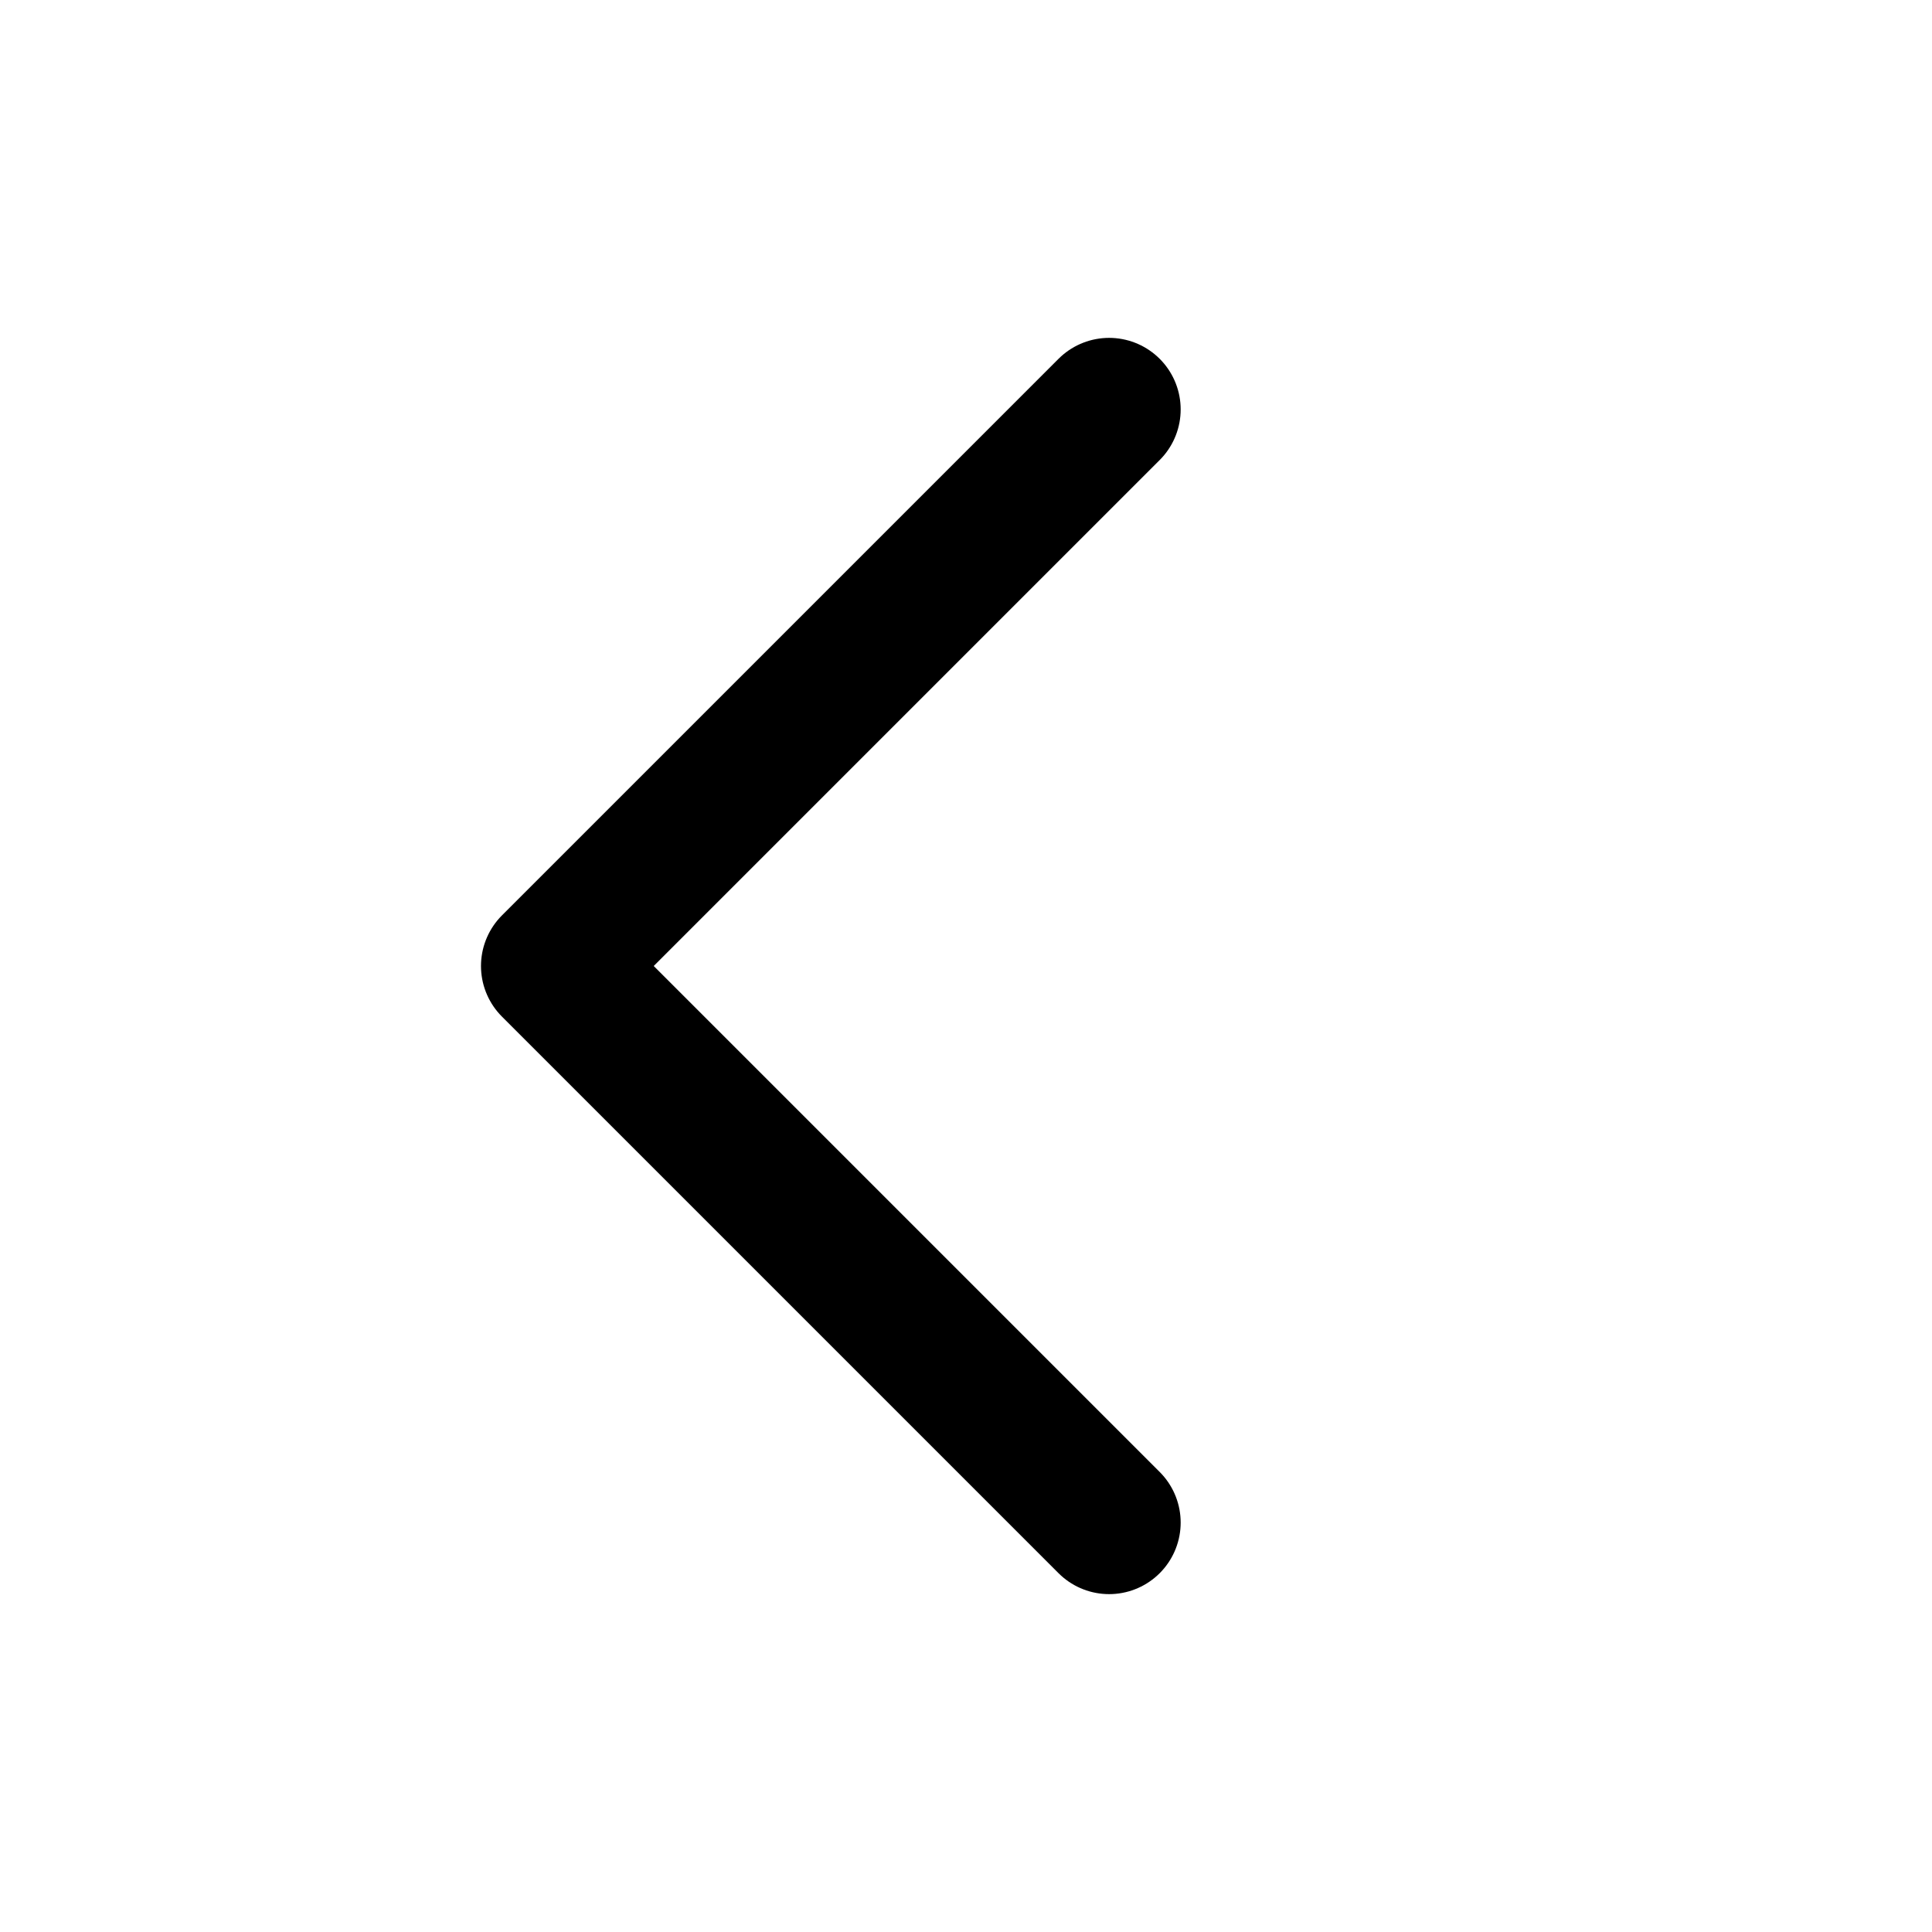 <?xml version="1.0" encoding="UTF-8"?>
<svg width="27px" height="27px" viewBox="0 0 27 27" version="1.1" xmlns="http://www.w3.org/2000/svg" xmlns:xlink="http://www.w3.org/1999/xlink">
    <title>back</title>
    <g id="页面-1" stroke="none" stroke-width="1" fill="none" fill-rule="evenodd">
        <g id="忘记密码" transform="translate(-292, -300)">
            <g id="back" transform="translate(292, 300)">
                <rect id="矩形" x="0" y="0" width="27" height="27"></rect>
                <polyline id="路径" stroke="#000000" stroke-width="2" stroke-linecap="round" stroke-linejoin="round" transform="translate(15.5, 13.5) rotate(-45) translate(-15.5, -13.5) " points="10 19 10 8 21 8"></polyline>
            </g>
        </g>
    </g>
</svg>